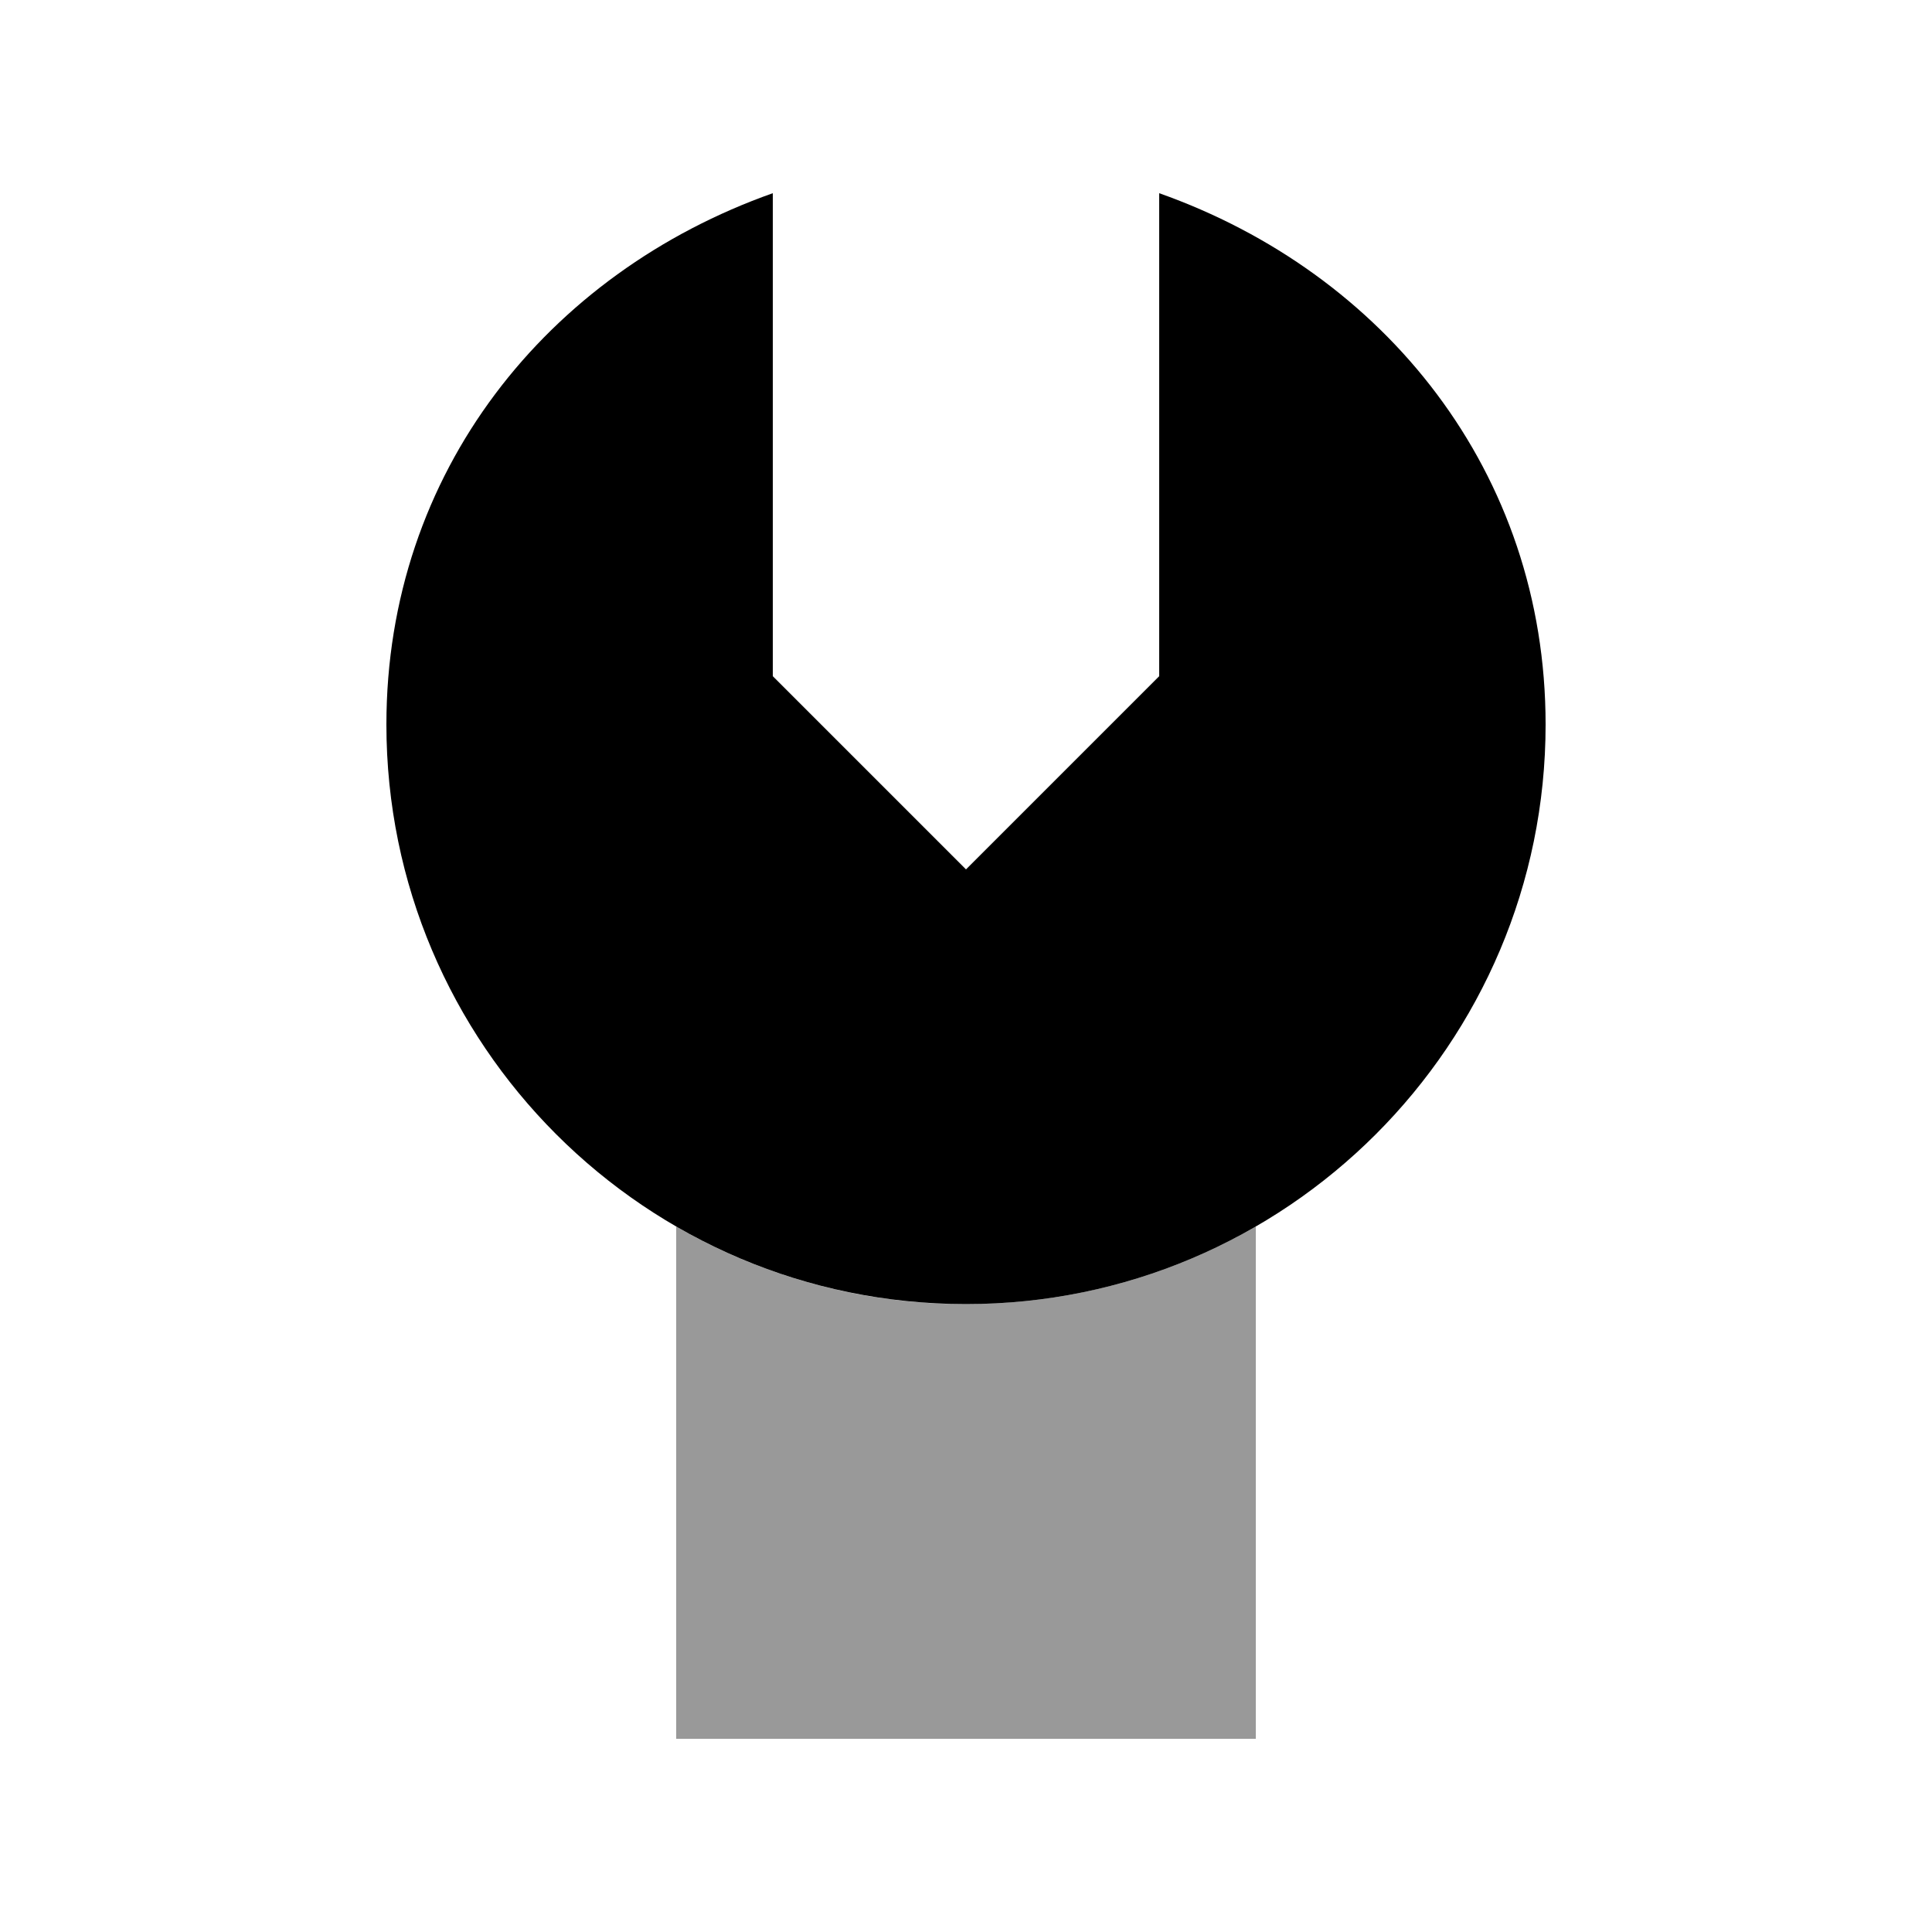 <svg xmlns="http://www.w3.org/2000/svg" viewBox="0 0 640 640"><!--! Font Awesome Pro 7.1.0 by @fontawesome - https://fontawesome.com License - https://fontawesome.com/license (Commercial License) Copyright 2025 Fonticons, Inc. --><path opacity=".4" fill="currentColor" d="M224 406.3C238.1 414.5 253.4 420.9 269.5 425.3C277.5 427.5 285.8 429.2 294.2 430.3C298.4 430.9 302.7 431.3 307 431.6C311.3 431.9 315.6 432 320 432C355 432 387.8 422.6 416 406.3L416 576L224 576L224 406.3z"/><path fill="currentColor" d="M320 288L256 224L256 64C181.4 90.4 128 156.4 128 240C128 346 214 432 320 432C426 432 512 346 512 240C512 156.4 458.6 90.4 384 64L384 224L320 288z"/></svg>
